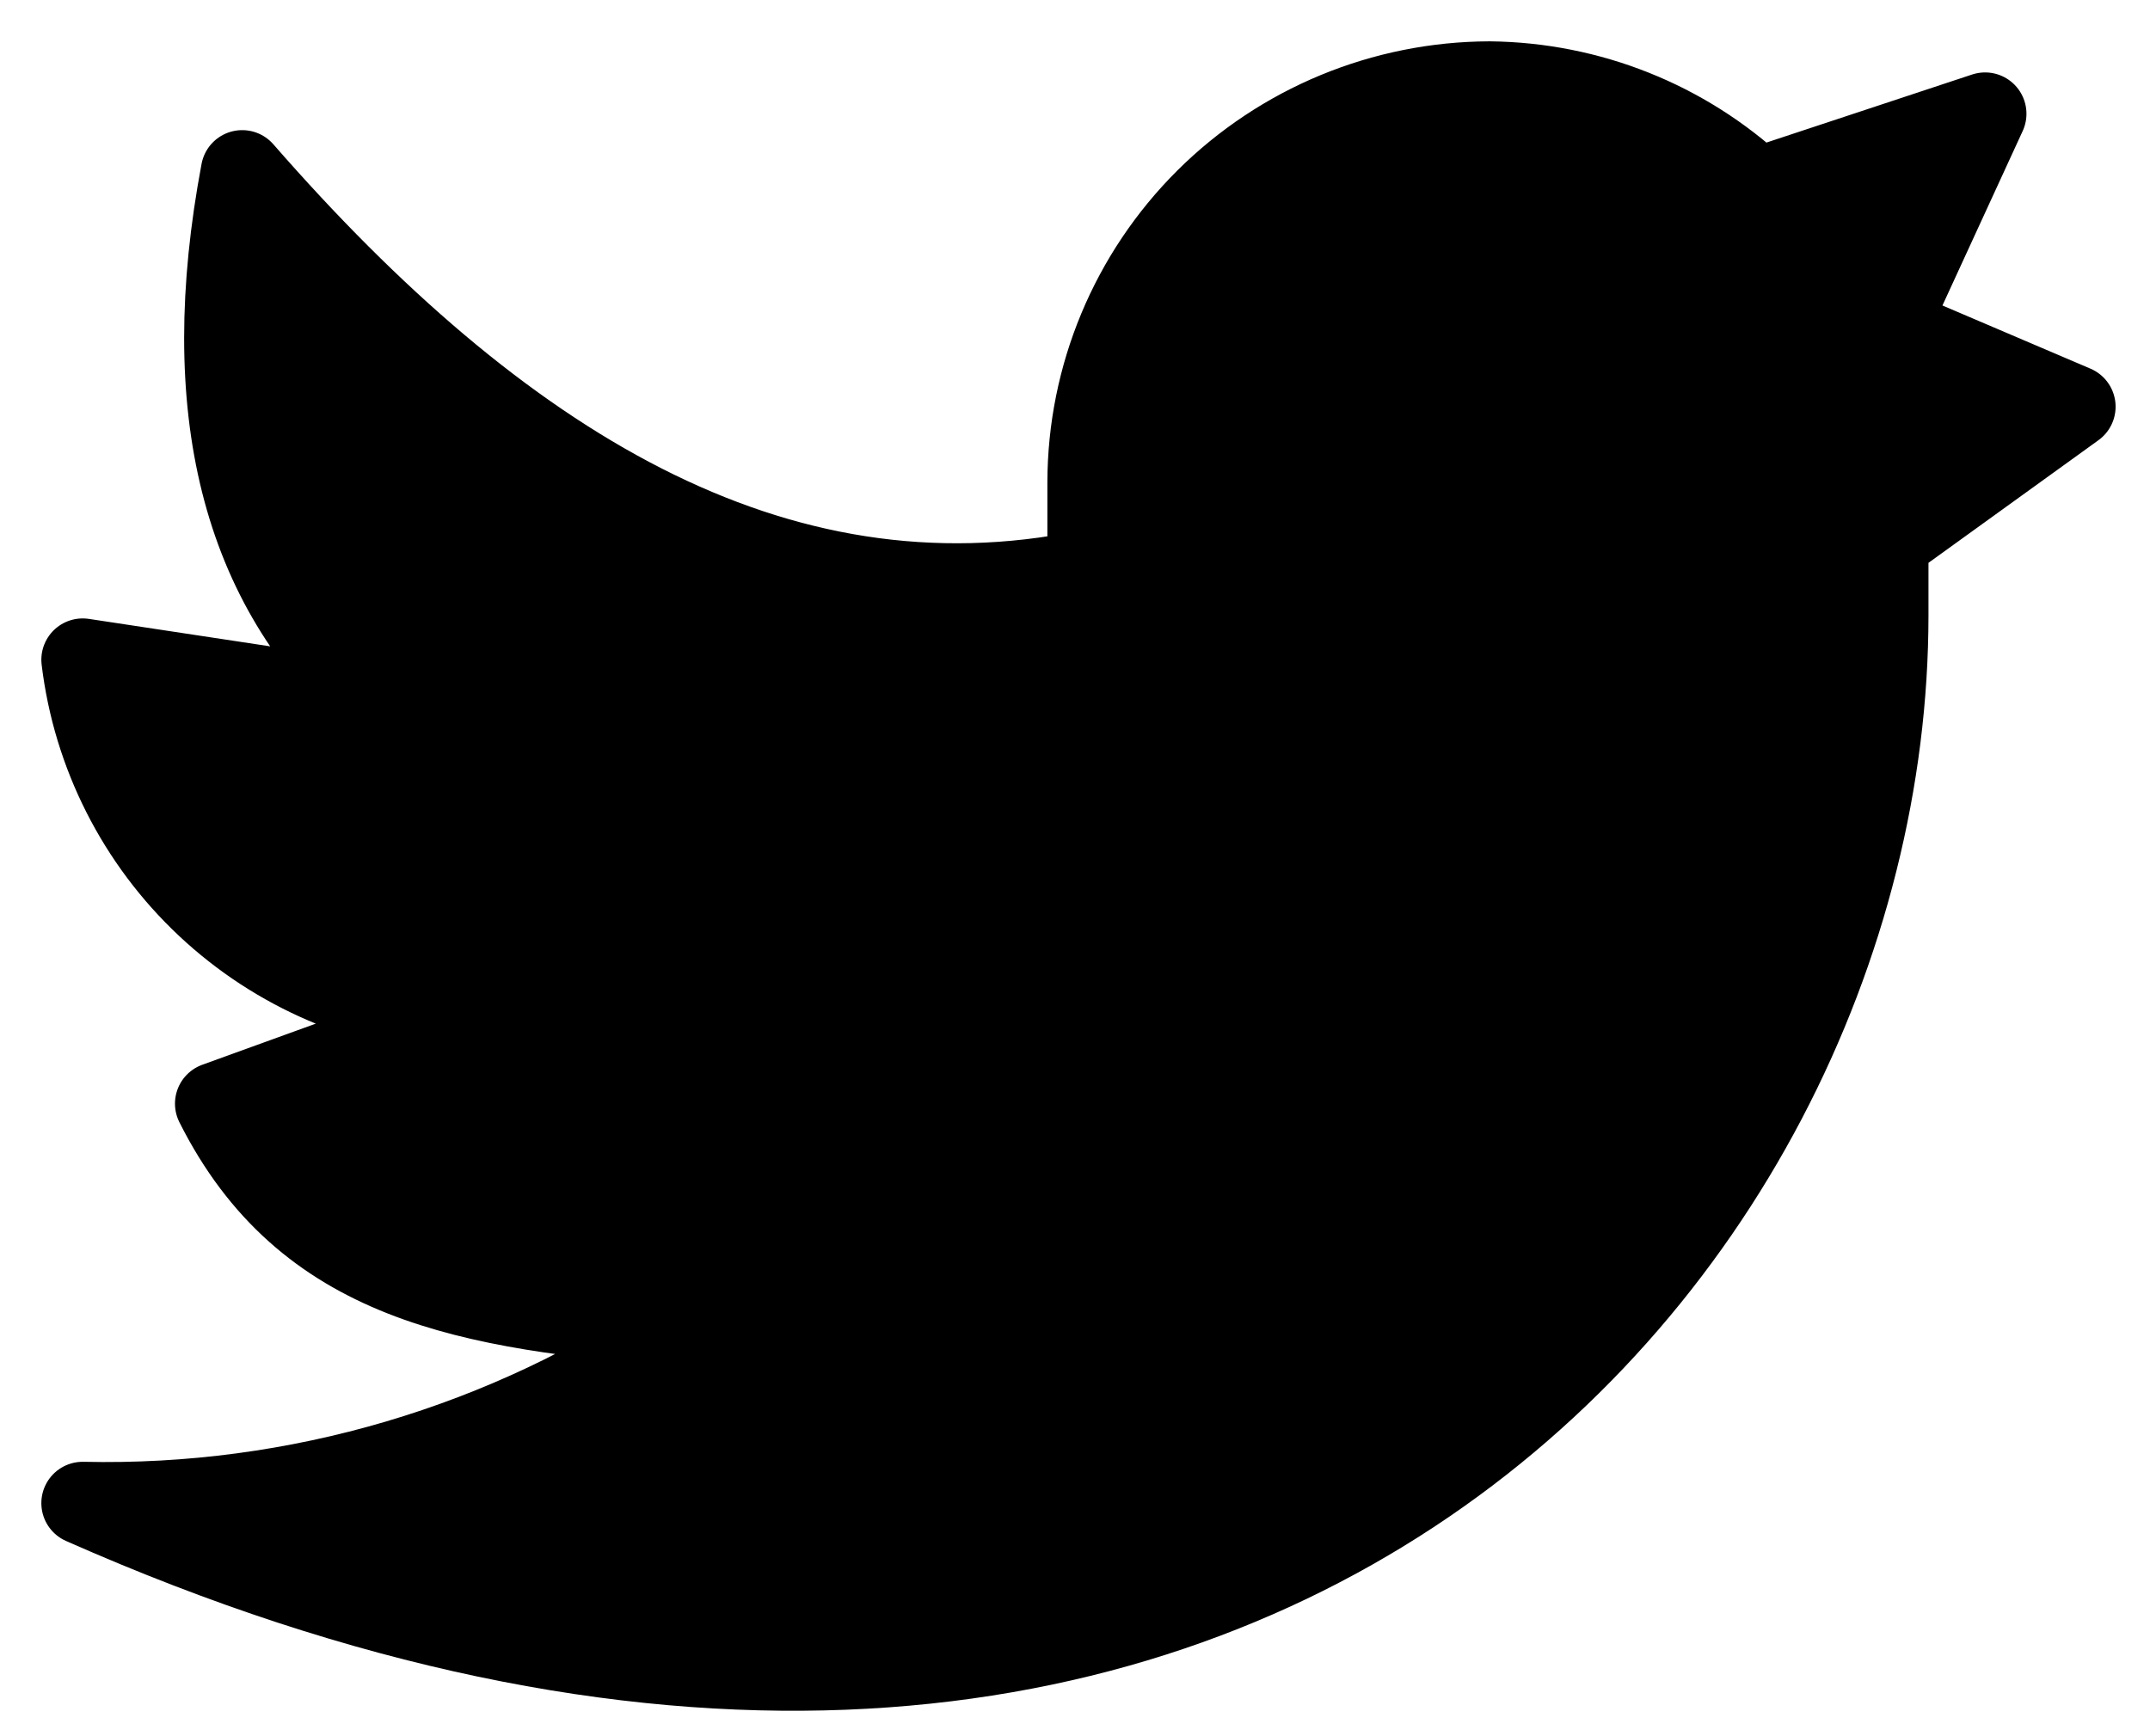 <svg width="26" height="21" viewBox="0 0 26 21" fill="none" xmlns="http://www.w3.org/2000/svg">
<path d="M25.084 4.919L22.821 3.953L24.006 1.376L21.247 2.289C20.369 1.472 19.216 1.013 18.015 1C16.73 1.003 15.498 1.513 14.589 2.418C13.68 3.324 13.169 4.551 13.166 5.832V6.906C9.351 7.69 6.021 5.617 2.929 2.074C2.39 4.937 2.929 7.085 4.545 8.517L1 7.98C1.137 9.117 1.671 10.171 2.508 10.956C3.345 11.741 4.432 12.208 5.58 12.275L2.616 13.349C3.694 15.497 5.655 15.829 8.274 16.034C6.133 17.488 3.59 18.239 1 18.181C14.75 24.27 22.821 15.325 22.821 7.443V6.552L25.084 4.919Z" fill="black" stroke="black" stroke-linecap="round" stroke-linejoin="round"/>
</svg>
